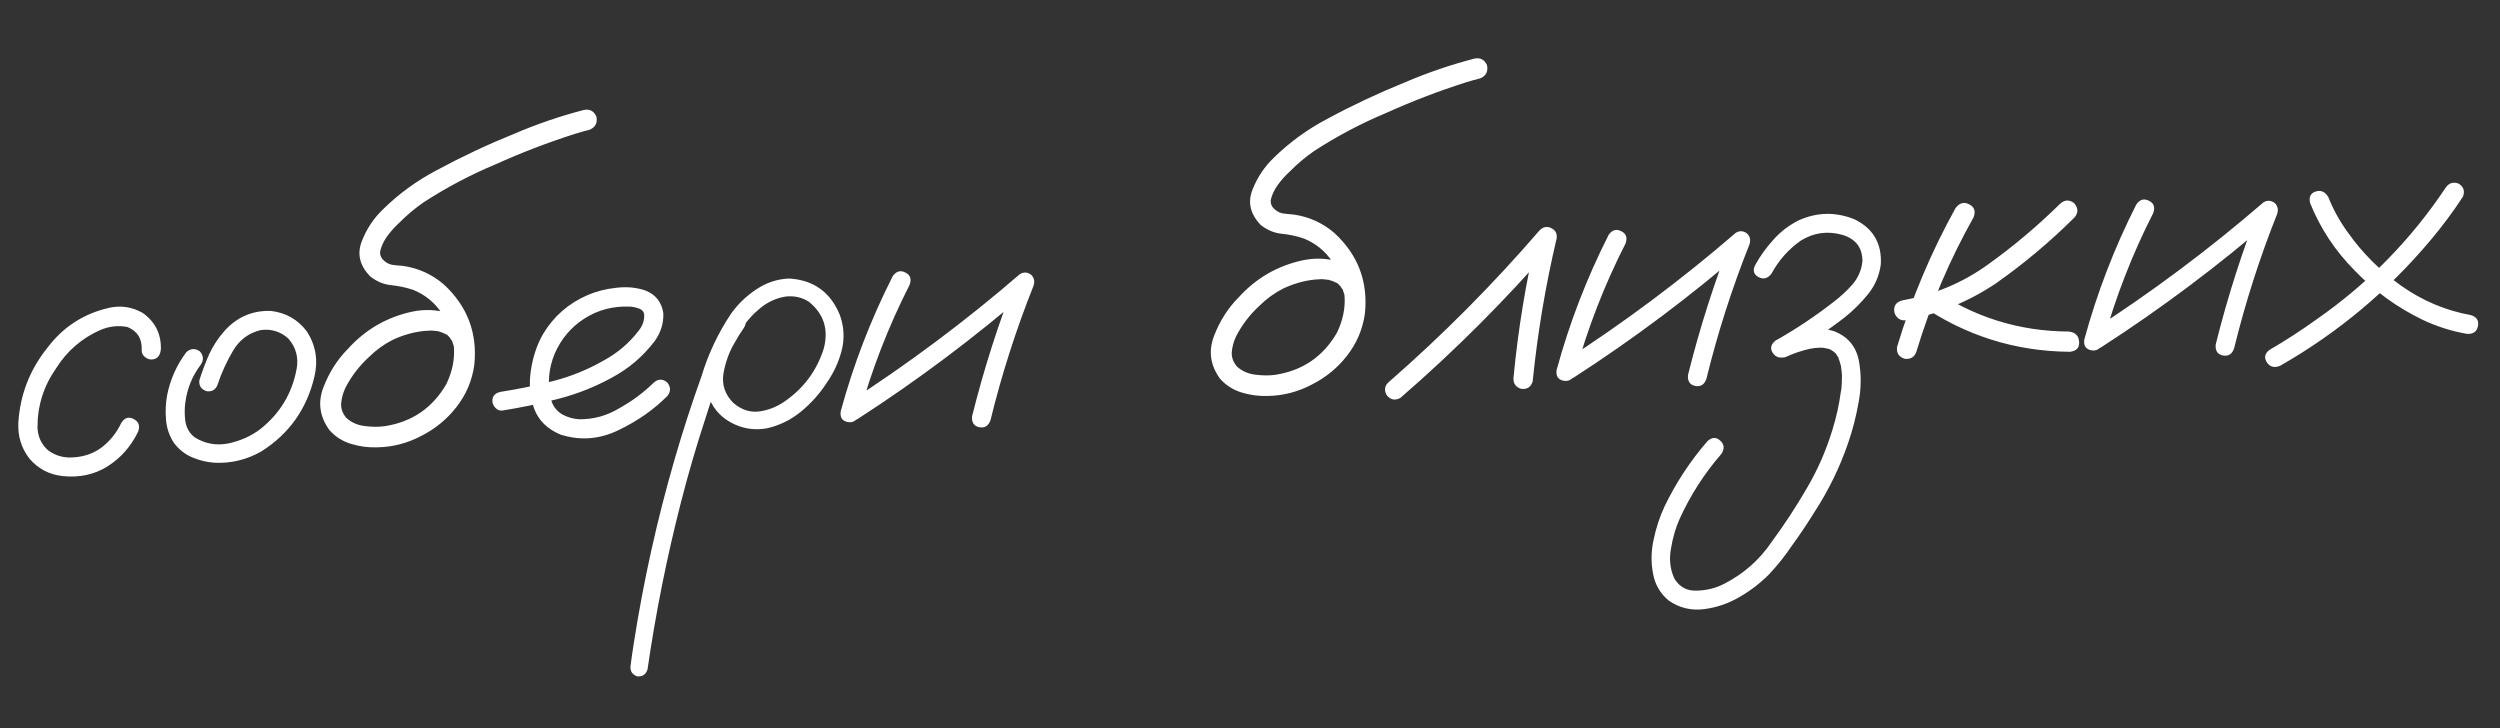 <?xml version="1.0" encoding="UTF-8"?> <svg xmlns="http://www.w3.org/2000/svg" width="151" height="44" viewBox="0 0 151 44" fill="none"><rect x="0" y="0" width="151" height="44" fill="#333333" stroke="none"/><path d="M9.717 21.079C9.683 21.483 9.501 21.694 9.172 21.713C9.029 21.721 8.89 21.672 8.755 21.565C8.62 21.458 8.554 21.318 8.558 21.146C8.591 20.47 8.306 20.005 7.703 19.753C7.152 19.642 6.603 19.702 6.057 19.934C4.938 20.429 4.049 21.198 3.392 22.24C2.637 23.317 2.261 24.508 2.264 25.813C2.282 26.371 2.495 26.833 2.903 27.196C3.353 27.529 3.863 27.672 4.435 27.625C5.092 27.587 5.669 27.381 6.164 27.008C6.658 26.621 7.046 26.133 7.327 25.542C7.524 25.23 7.771 25.151 8.067 25.306C8.377 25.46 8.47 25.713 8.347 26.064C7.911 26.965 7.292 27.668 6.489 28.173C5.7 28.663 4.807 28.858 3.811 28.758C2.989 28.676 2.308 28.321 1.77 27.692C1.289 27.06 1.068 26.341 1.108 25.535C1.211 23.851 1.792 22.347 2.849 21.023C3.808 19.748 5.06 18.937 6.603 18.59C7.312 18.434 7.985 18.539 8.623 18.904C9.371 19.435 9.735 20.16 9.717 21.079ZM11.256 21.27C11.515 21.04 11.787 21.024 12.071 21.223C12.301 21.482 12.316 21.754 12.118 22.038C11.611 22.713 11.304 23.469 11.194 24.308C11.143 24.669 11.144 25.05 11.195 25.448C11.261 25.846 11.445 26.166 11.746 26.407C12.371 26.801 13.053 26.927 13.79 26.784C14.527 26.626 15.171 26.338 15.72 25.919C16.914 24.975 17.647 23.756 17.92 22.263C18.038 21.582 17.874 20.981 17.428 20.462C16.959 20.03 16.403 19.854 15.762 19.934C15.026 20.105 14.462 20.525 14.07 21.194C13.678 21.862 13.373 22.532 13.153 23.205C13.043 23.527 12.822 23.669 12.489 23.631C12.153 23.521 12.004 23.3 12.042 22.968C12.212 22.427 12.411 21.899 12.639 21.384C12.882 20.868 13.192 20.398 13.57 19.974C14.325 19.142 15.256 18.744 16.363 18.78C17.273 18.886 18 19.303 18.544 20.032C19.081 20.876 19.227 21.793 18.983 22.782C18.52 24.717 17.452 26.214 15.777 27.271C14.902 27.767 13.968 27.993 12.975 27.95C12.5 27.92 12.042 27.81 11.601 27.62C11.159 27.43 10.791 27.136 10.495 26.737C10.227 26.322 10.072 25.865 10.028 25.365C9.985 24.851 10.006 24.355 10.093 23.876C10.282 22.919 10.669 22.05 11.256 21.27ZM28.575 20.443C28.654 20.826 28.526 21.091 28.19 21.24C27.808 21.334 27.543 21.205 27.393 20.855C27.36 20.771 27.333 20.687 27.314 20.602C27.313 20.587 27.29 20.56 27.245 20.52C27.213 20.464 27.181 20.409 27.149 20.353C27.18 20.394 27.173 20.395 27.128 20.354C27.097 20.313 27.073 20.286 27.058 20.272C27.028 20.245 26.998 20.218 26.968 20.191C27.013 20.232 27.006 20.232 26.946 20.192C26.887 20.167 26.828 20.142 26.77 20.117C26.711 20.091 26.696 20.078 26.724 20.076C26.739 20.09 26.725 20.09 26.681 20.079C26.608 20.054 26.535 20.03 26.462 20.005C26.375 19.996 26.289 19.986 26.202 19.977C26.144 19.966 26.137 19.967 26.181 19.978C26.152 19.98 26.123 19.975 26.094 19.962C25.936 19.971 25.779 19.98 25.622 19.989C24.98 20.055 24.345 20.235 23.716 20.529C23.2 20.789 22.725 21.132 22.291 21.559C21.691 22.11 21.211 22.74 20.85 23.449C20.71 23.759 20.628 24.072 20.603 24.389C20.592 24.691 20.694 24.972 20.91 25.232C21.198 25.502 21.559 25.668 21.993 25.729C22.441 25.789 22.851 25.794 23.221 25.744C24.885 25.491 26.134 24.637 26.968 23.183C27.671 21.693 27.567 20.257 26.655 18.875C26.232 18.254 25.668 17.799 24.962 17.509C24.523 17.363 24.073 17.267 23.611 17.221C23.164 17.175 22.745 16.999 22.354 16.691C21.728 16.039 21.559 15.338 21.846 14.59C22.132 13.842 22.561 13.193 23.132 12.644C24.096 11.699 25.177 10.912 26.375 10.283C27.891 9.464 29.455 8.728 31.068 8.076C32.426 7.495 33.812 7.021 35.225 6.652C35.593 6.559 35.858 6.687 36.022 7.037C36.101 7.419 35.966 7.685 35.616 7.835C35.319 7.909 35.03 7.991 34.748 8.079C33.099 8.604 31.492 9.22 29.926 9.928C28.413 10.56 26.965 11.325 25.582 12.223C25.045 12.598 24.559 13.006 24.125 13.447C23.839 13.708 23.583 13.995 23.357 14.309C23.172 14.578 23.044 14.851 22.974 15.128C22.965 15.214 22.958 15.229 22.955 15.172C22.957 15.215 22.96 15.258 22.962 15.301C22.964 15.329 22.966 15.358 22.967 15.386C22.953 15.387 22.953 15.387 22.967 15.386C23.003 15.499 23.043 15.583 23.09 15.638C23.258 15.829 23.452 15.947 23.669 15.992C23.886 16.022 24.11 16.045 24.341 16.06C25.266 16.193 26.084 16.562 26.793 17.167C28.232 18.49 28.85 20.119 28.646 22.053C28.514 22.993 28.154 23.839 27.566 24.59C26.991 25.326 26.286 25.905 25.449 26.326C24.6 26.777 23.703 27.008 22.756 27.019C22.226 27.036 21.706 26.965 21.195 26.808C20.683 26.651 20.251 26.375 19.899 25.979C19.307 25.167 19.185 24.306 19.534 23.396C19.884 22.487 20.377 21.712 21.014 21.073C22.066 19.907 23.357 19.159 24.887 18.826C25.639 18.668 26.372 18.698 27.088 18.915C27.817 19.131 28.313 19.64 28.575 20.443ZM30.354 24.795C30.197 24.818 30.058 24.769 29.936 24.647C29.814 24.525 29.749 24.392 29.741 24.249C29.722 23.92 29.904 23.723 30.288 23.658C31.34 23.497 32.397 23.278 33.457 23.002C34.517 22.726 35.519 22.316 36.463 21.774C37.298 21.324 38.002 20.724 38.576 19.974C38.83 19.657 38.94 19.314 38.904 18.943C38.851 18.774 38.73 18.666 38.541 18.62C38.365 18.558 38.198 18.525 38.04 18.52C37.033 18.477 36.122 18.716 35.305 19.237C34.489 19.757 33.885 20.474 33.493 21.386C33.141 22.253 33.063 23.139 33.259 24.046C33.355 24.471 33.582 24.795 33.939 25.018C34.265 25.201 34.615 25.302 34.989 25.324C35.865 25.331 36.677 25.104 37.425 24.645C38.176 24.229 38.857 23.723 39.468 23.128C39.727 22.884 39.998 22.868 40.283 23.081C40.513 23.341 40.529 23.613 40.33 23.896C39.503 24.733 38.511 25.429 37.352 25.984C36.207 26.538 35.043 26.626 33.859 26.25C33.066 25.922 32.533 25.401 32.263 24.685C32.006 23.968 31.94 23.197 32.065 22.372C32.189 21.547 32.434 20.816 32.799 20.178C33.44 19.108 34.335 18.324 35.482 17.828C36.014 17.596 36.594 17.448 37.221 17.383C37.862 17.303 38.461 17.362 39.018 17.559C39.62 17.811 39.969 18.265 40.065 18.919C40.086 19.535 39.91 20.097 39.538 20.607C38.845 21.522 37.99 22.253 36.974 22.799C35.959 23.36 34.886 23.787 33.756 24.082C32.625 24.377 31.491 24.614 30.354 24.795ZM44.122 19.116C44.367 18.901 44.618 18.886 44.872 19.072C45.087 19.304 45.101 19.554 44.916 19.823C44.717 20.107 44.533 20.404 44.365 20.715C44.038 21.265 43.815 21.881 43.696 22.562C43.592 23.242 43.791 23.833 44.294 24.335C44.792 24.765 45.333 24.935 45.916 24.844C46.498 24.753 47.037 24.521 47.532 24.148C48.62 23.354 49.363 22.314 49.763 21.028C50.055 19.878 49.75 18.941 48.847 18.219C48.431 17.956 47.965 17.854 47.452 17.912C46.884 18.002 46.367 18.24 45.901 18.625C45.449 18.996 45.065 19.434 44.75 19.94C44.435 20.446 44.171 20.971 43.959 21.514C43.443 22.763 42.985 24.037 42.587 25.337C42.05 26.975 41.565 28.639 41.132 30.328C40.277 33.663 39.603 37.03 39.111 40.43C39.014 40.737 38.806 40.878 38.489 40.853C38.182 40.742 38.047 40.527 38.086 40.209C38.146 39.747 38.212 39.284 38.286 38.82C38.873 35.071 39.693 31.379 40.746 27.746C41.236 26.054 41.778 24.38 42.371 22.724C42.781 21.366 43.382 20.098 44.175 18.919C44.587 18.35 45.09 17.869 45.684 17.476C46.292 17.068 46.954 16.85 47.669 16.823C49.138 16.911 50.156 17.641 50.722 19.014C50.978 19.717 51.019 20.425 50.845 21.138C50.67 21.837 50.371 22.492 49.947 23.105C49.526 23.761 49.007 24.343 48.391 24.852C47.775 25.361 47.077 25.702 46.298 25.876C45.531 26.007 44.806 25.884 44.125 25.507C43.443 25.13 42.979 24.554 42.734 23.779C42.542 22.944 42.603 22.13 42.916 21.337C43.228 20.53 43.63 19.79 44.122 19.116ZM53.923 16.678C54.136 16.379 54.39 16.306 54.686 16.462C54.981 16.602 55.066 16.849 54.943 17.2C53.654 19.728 52.637 22.354 51.89 25.08C51.738 25.419 51.502 25.555 51.182 25.487C50.862 25.419 50.728 25.205 50.779 24.843C51.548 22.015 52.596 19.294 53.923 16.678ZM51.775 25.324C51.439 25.472 51.178 25.408 50.989 25.132C50.816 24.855 50.865 24.601 51.139 24.37C54.819 22.006 58.306 19.402 61.599 16.558C61.835 16.415 62.065 16.43 62.29 16.604C62.474 16.794 62.515 17.021 62.416 17.285C61.363 19.928 60.5 22.625 59.827 25.376C59.703 25.727 59.475 25.869 59.141 25.802C58.822 25.735 58.68 25.514 58.715 25.139C59.426 22.285 60.319 19.494 61.396 16.763C61.668 17.006 61.94 17.248 62.212 17.491C58.92 20.349 55.441 22.96 51.775 25.324ZM82.368 17.339C82.448 17.722 82.319 17.988 81.984 18.136C81.602 18.23 81.336 18.102 81.187 17.752C81.153 17.668 81.127 17.583 81.108 17.498C81.107 17.484 81.084 17.456 81.038 17.416C81.006 17.36 80.974 17.305 80.942 17.249C80.974 17.291 80.966 17.291 80.921 17.251C80.89 17.209 80.867 17.182 80.852 17.169C80.822 17.142 80.791 17.115 80.761 17.088C80.806 17.128 80.799 17.129 80.74 17.089C80.681 17.064 80.622 17.038 80.563 17.013C80.504 16.988 80.489 16.974 80.518 16.973C80.533 16.986 80.519 16.987 80.475 16.975C80.402 16.951 80.328 16.926 80.255 16.902C80.169 16.892 80.082 16.883 79.995 16.874C79.937 16.863 79.93 16.863 79.974 16.875C79.945 16.877 79.916 16.871 79.887 16.858C79.73 16.867 79.572 16.877 79.415 16.886C78.773 16.951 78.138 17.131 77.51 17.426C76.994 17.685 76.518 18.028 76.084 18.455C75.484 19.006 75.004 19.636 74.644 20.346C74.504 20.655 74.421 20.968 74.397 21.285C74.385 21.587 74.487 21.869 74.703 22.129C74.992 22.399 75.353 22.565 75.787 22.626C76.235 22.686 76.644 22.691 77.014 22.641C78.678 22.387 79.927 21.533 80.761 20.079C81.465 18.589 81.36 17.154 80.448 15.771C80.025 15.15 79.461 14.695 78.755 14.406C78.317 14.259 77.866 14.163 77.405 14.118C76.957 14.072 76.538 13.895 76.147 13.588C75.522 12.935 75.352 12.235 75.639 11.487C75.926 10.739 76.355 10.09 76.925 9.54C77.889 8.595 78.97 7.808 80.168 7.18C81.684 6.36 83.249 5.625 84.861 4.972C86.219 4.392 87.605 3.917 89.018 3.549C89.386 3.456 89.652 3.584 89.815 3.933C89.895 4.316 89.759 4.582 89.409 4.731C89.112 4.806 88.823 4.887 88.541 4.975C86.893 5.5 85.286 6.117 83.72 6.824C82.207 7.457 80.759 8.222 79.376 9.119C78.838 9.494 78.352 9.903 77.919 10.344C77.632 10.604 77.376 10.892 77.151 11.206C76.965 11.475 76.838 11.748 76.767 12.024C76.758 12.111 76.752 12.126 76.748 12.068C76.751 12.111 76.753 12.154 76.756 12.197C76.757 12.226 76.759 12.254 76.761 12.283C76.746 12.284 76.746 12.284 76.761 12.283C76.796 12.396 76.837 12.479 76.883 12.534C77.052 12.725 77.245 12.843 77.463 12.888C77.68 12.918 77.903 12.941 78.134 12.957C79.06 13.09 79.877 13.459 80.587 14.063C82.026 15.386 82.643 17.015 82.439 18.949C82.307 19.889 81.947 20.735 81.359 21.486C80.785 22.223 80.079 22.801 79.243 23.223C78.394 23.673 77.496 23.904 76.55 23.916C76.02 23.932 75.499 23.862 74.988 23.705C74.477 23.548 74.045 23.271 73.692 22.876C73.1 22.063 72.979 21.202 73.328 20.293C73.677 19.383 74.17 18.608 74.808 17.969C75.86 16.804 77.151 16.055 78.681 15.723C79.432 15.565 80.165 15.594 80.881 15.811C81.611 16.027 82.106 16.537 82.368 17.339ZM84.583 24.033C84.264 24.21 83.988 24.154 83.756 23.866C83.58 23.546 83.635 23.27 83.924 23.038C87.161 20.212 90.184 17.168 92.995 13.907C93.212 13.694 93.446 13.652 93.698 13.78C93.963 13.909 94.069 14.125 94.015 14.429C93.346 17.265 92.866 20.134 92.574 23.034C92.465 23.385 92.23 23.535 91.869 23.484C91.532 23.374 91.382 23.139 91.419 22.778C91.696 19.878 92.169 17.011 92.838 14.174C93.193 14.355 93.54 14.536 93.881 14.717C91.003 18.053 87.904 21.159 84.583 24.033ZM97.164 14.183C97.376 13.884 97.63 13.812 97.926 13.967C98.221 14.108 98.307 14.354 98.184 14.705C96.895 17.233 95.877 19.86 95.131 22.586C94.978 22.924 94.742 23.06 94.423 22.992C94.103 22.925 93.969 22.71 94.02 22.348C94.789 19.521 95.837 16.799 97.164 14.183ZM95.016 22.829C94.68 22.977 94.418 22.914 94.23 22.638C94.056 22.361 94.106 22.107 94.38 21.876C98.059 19.511 101.546 16.907 104.84 14.063C105.075 13.92 105.306 13.936 105.531 14.109C105.714 14.3 105.756 14.527 105.656 14.791C104.604 17.434 103.741 20.131 103.067 22.881C102.944 23.232 102.716 23.375 102.382 23.308C102.062 23.24 101.92 23.019 101.956 22.644C102.667 19.791 103.56 16.999 104.636 14.268C104.909 14.511 105.181 14.754 105.453 14.996C102.16 17.855 98.681 20.465 95.016 22.829ZM107.874 21.528C107.538 21.662 107.276 21.598 107.088 21.336C106.9 21.06 106.95 20.806 107.238 20.574C108.461 19.887 109.628 19.109 110.741 18.242C111.153 17.931 111.534 17.579 111.885 17.186C112.234 16.778 112.437 16.308 112.492 15.774C112.488 14.956 112.084 14.427 111.281 14.186C110.392 13.936 109.559 14.049 108.783 14.524C108.038 15.041 107.445 15.706 107.004 16.52C106.778 16.82 106.516 16.893 106.221 16.738C105.925 16.583 105.854 16.343 106.007 16.019C106.319 15.455 106.691 14.939 107.123 14.469C107.554 13.985 108.062 13.597 108.648 13.305C109.753 12.811 110.871 12.79 112.001 13.241C113.138 13.792 113.671 14.701 113.601 15.968C113.511 16.647 113.251 17.25 112.823 17.777C112.407 18.289 111.939 18.754 111.418 19.171C110.292 20.04 109.111 20.825 107.874 21.528ZM107.834 21.573C107.494 21.65 107.251 21.535 107.104 21.228C107.027 20.888 107.149 20.644 107.47 20.496C107.974 20.267 108.515 20.085 109.096 19.951C109.676 19.817 110.237 19.835 110.778 20.004C111.614 20.329 112.115 20.931 112.281 21.811C112.429 22.635 112.42 23.475 112.254 24.331C112.102 25.186 111.891 26.002 111.62 26.778C111.117 28.241 110.443 29.622 109.6 30.918C109.167 31.618 108.711 32.297 108.232 32.956C107.823 33.568 107.361 34.146 106.848 34.693C106.319 35.225 105.721 35.683 105.055 36.066C104.402 36.448 103.699 36.689 102.944 36.79C102.147 36.893 101.427 36.72 100.784 36.269C100.286 35.853 99.976 35.326 99.853 34.687C99.713 33.992 99.722 33.289 99.882 32.577C100.028 31.88 100.248 31.214 100.542 30.58C101.234 29.149 102.098 27.836 103.134 26.643C103.406 26.398 103.664 26.39 103.907 26.62C104.149 26.836 104.171 27.1 103.974 27.412C102.938 28.605 102.096 29.917 101.447 31.346C101.205 31.89 101.032 32.489 100.926 33.14C100.806 33.793 100.877 34.399 101.139 34.957C101.455 35.47 101.914 35.709 102.514 35.674C103.116 35.654 103.66 35.515 104.147 35.257C105.318 34.659 106.273 33.815 107.014 32.725C107.785 31.676 108.497 30.587 109.15 29.459C109.803 28.346 110.316 27.168 110.689 25.927C110.919 25.183 111.083 24.434 111.184 23.682C111.206 23.581 111.222 23.479 111.231 23.378C111.239 23.277 111.238 23.256 111.227 23.314C111.239 23.27 111.244 23.234 111.242 23.206C111.246 23.033 111.251 22.861 111.255 22.688C111.246 22.531 111.23 22.367 111.205 22.196C111.203 22.153 111.193 22.111 111.177 22.069C111.195 22.139 111.203 22.16 111.202 22.132C111.2 22.103 111.191 22.075 111.175 22.047C111.158 21.991 111.14 21.927 111.121 21.857C111.103 21.786 111.077 21.716 111.045 21.646C111.056 21.602 111.048 21.574 111.018 21.561C110.972 21.507 110.932 21.444 110.9 21.375C110.898 21.346 110.883 21.332 110.854 21.334C110.794 21.28 110.741 21.233 110.696 21.193C110.65 21.152 110.643 21.145 110.673 21.172C110.717 21.199 110.718 21.206 110.674 21.194C110.659 21.18 110.644 21.167 110.629 21.154C110.525 21.102 110.474 21.076 110.474 21.076C110.474 21.076 110.416 21.065 110.3 21.043C110.27 21.031 110.219 21.019 110.147 21.009C110.089 20.998 110.089 20.998 110.147 21.009C110.06 21 109.981 20.997 109.91 21.001C109.824 21.006 109.731 21.012 109.631 21.017C109.574 21.021 109.517 21.031 109.461 21.049C109.461 21.049 109.439 21.05 109.396 21.052C109.353 21.055 109.346 21.055 109.375 21.054C108.836 21.171 108.323 21.344 107.834 21.573ZM118.117 12.565C118.357 12.25 118.633 12.177 118.944 12.345C119.254 12.5 119.341 12.76 119.204 13.127C117.76 15.692 116.61 18.391 115.755 21.224C115.645 21.56 115.41 21.71 115.049 21.673C114.698 21.564 114.541 21.329 114.578 20.969C115.456 18.034 116.636 15.233 118.117 12.565ZM124.429 12.309C124.702 12.063 124.981 12.047 125.266 12.261C125.526 12.547 125.543 12.833 125.315 13.118C123.85 14.58 122.263 15.913 120.553 17.116C118.868 18.246 117.032 18.991 115.044 19.349C114.872 19.359 114.726 19.303 114.604 19.181C114.482 19.059 114.417 18.919 114.407 18.762C114.388 18.419 114.576 18.207 114.973 18.127C116.862 17.788 118.571 17.066 120.099 15.959C121.642 14.851 123.085 13.634 124.429 12.309ZM115.912 18.352C115.666 18.079 115.65 17.794 115.862 17.494C116.135 17.249 116.421 17.233 116.72 17.445C119.2 19.152 121.947 20.013 124.961 20.025C125.351 20.075 125.556 20.278 125.577 20.635C125.612 20.992 125.43 21.196 125.031 21.248C121.701 21.225 118.662 20.26 115.912 18.352ZM129.037 12.344C129.249 12.045 129.503 11.973 129.799 12.128C130.094 12.269 130.18 12.515 130.057 12.866C128.768 15.394 127.75 18.021 127.004 20.747C126.851 21.085 126.615 21.221 126.295 21.153C125.976 21.086 125.842 20.871 125.892 20.51C126.662 17.682 127.71 14.96 129.037 12.344ZM126.889 20.99C126.553 21.139 126.291 21.075 126.103 20.799C125.929 20.522 125.979 20.268 126.252 20.037C129.932 17.673 133.419 15.068 136.712 12.224C136.948 12.081 137.179 12.097 137.404 12.27C137.587 12.461 137.629 12.688 137.529 12.952C136.476 15.595 135.613 18.292 134.94 21.042C134.817 21.393 134.588 21.536 134.255 21.469C133.935 21.401 133.793 21.18 133.829 20.805C134.539 17.952 135.433 15.16 136.509 12.43C136.781 12.672 137.054 12.915 137.326 13.157C134.033 16.016 130.554 18.627 126.889 20.99ZM139.535 12.277C139.442 11.909 139.55 11.673 139.86 11.569C140.184 11.464 140.441 11.579 140.633 11.912C140.935 12.669 141.327 13.378 141.81 14.039C142.685 15.28 143.766 16.358 145.052 17.274C146.338 18.175 147.735 18.762 149.243 19.033C149.593 19.142 149.735 19.363 149.668 19.697C149.601 20.031 149.381 20.187 149.007 20.166C148.079 20.004 147.195 19.725 146.354 19.329C144.805 18.586 143.428 17.59 142.222 16.339C141.049 15.159 140.154 13.805 139.535 12.277ZM137.733 22.086C137.383 22.235 137.114 22.172 136.926 21.896C136.737 21.605 136.787 21.352 137.076 21.134C138.061 20.561 139.009 19.947 139.918 19.291C143.021 17.133 145.623 14.479 147.722 11.331C147.921 11.047 148.182 10.967 148.505 11.092C148.802 11.276 148.889 11.536 148.765 11.873C148.172 12.783 147.526 13.652 146.828 14.481C144.251 17.557 141.219 20.092 137.733 22.086Z" fill="white"></path></svg> 